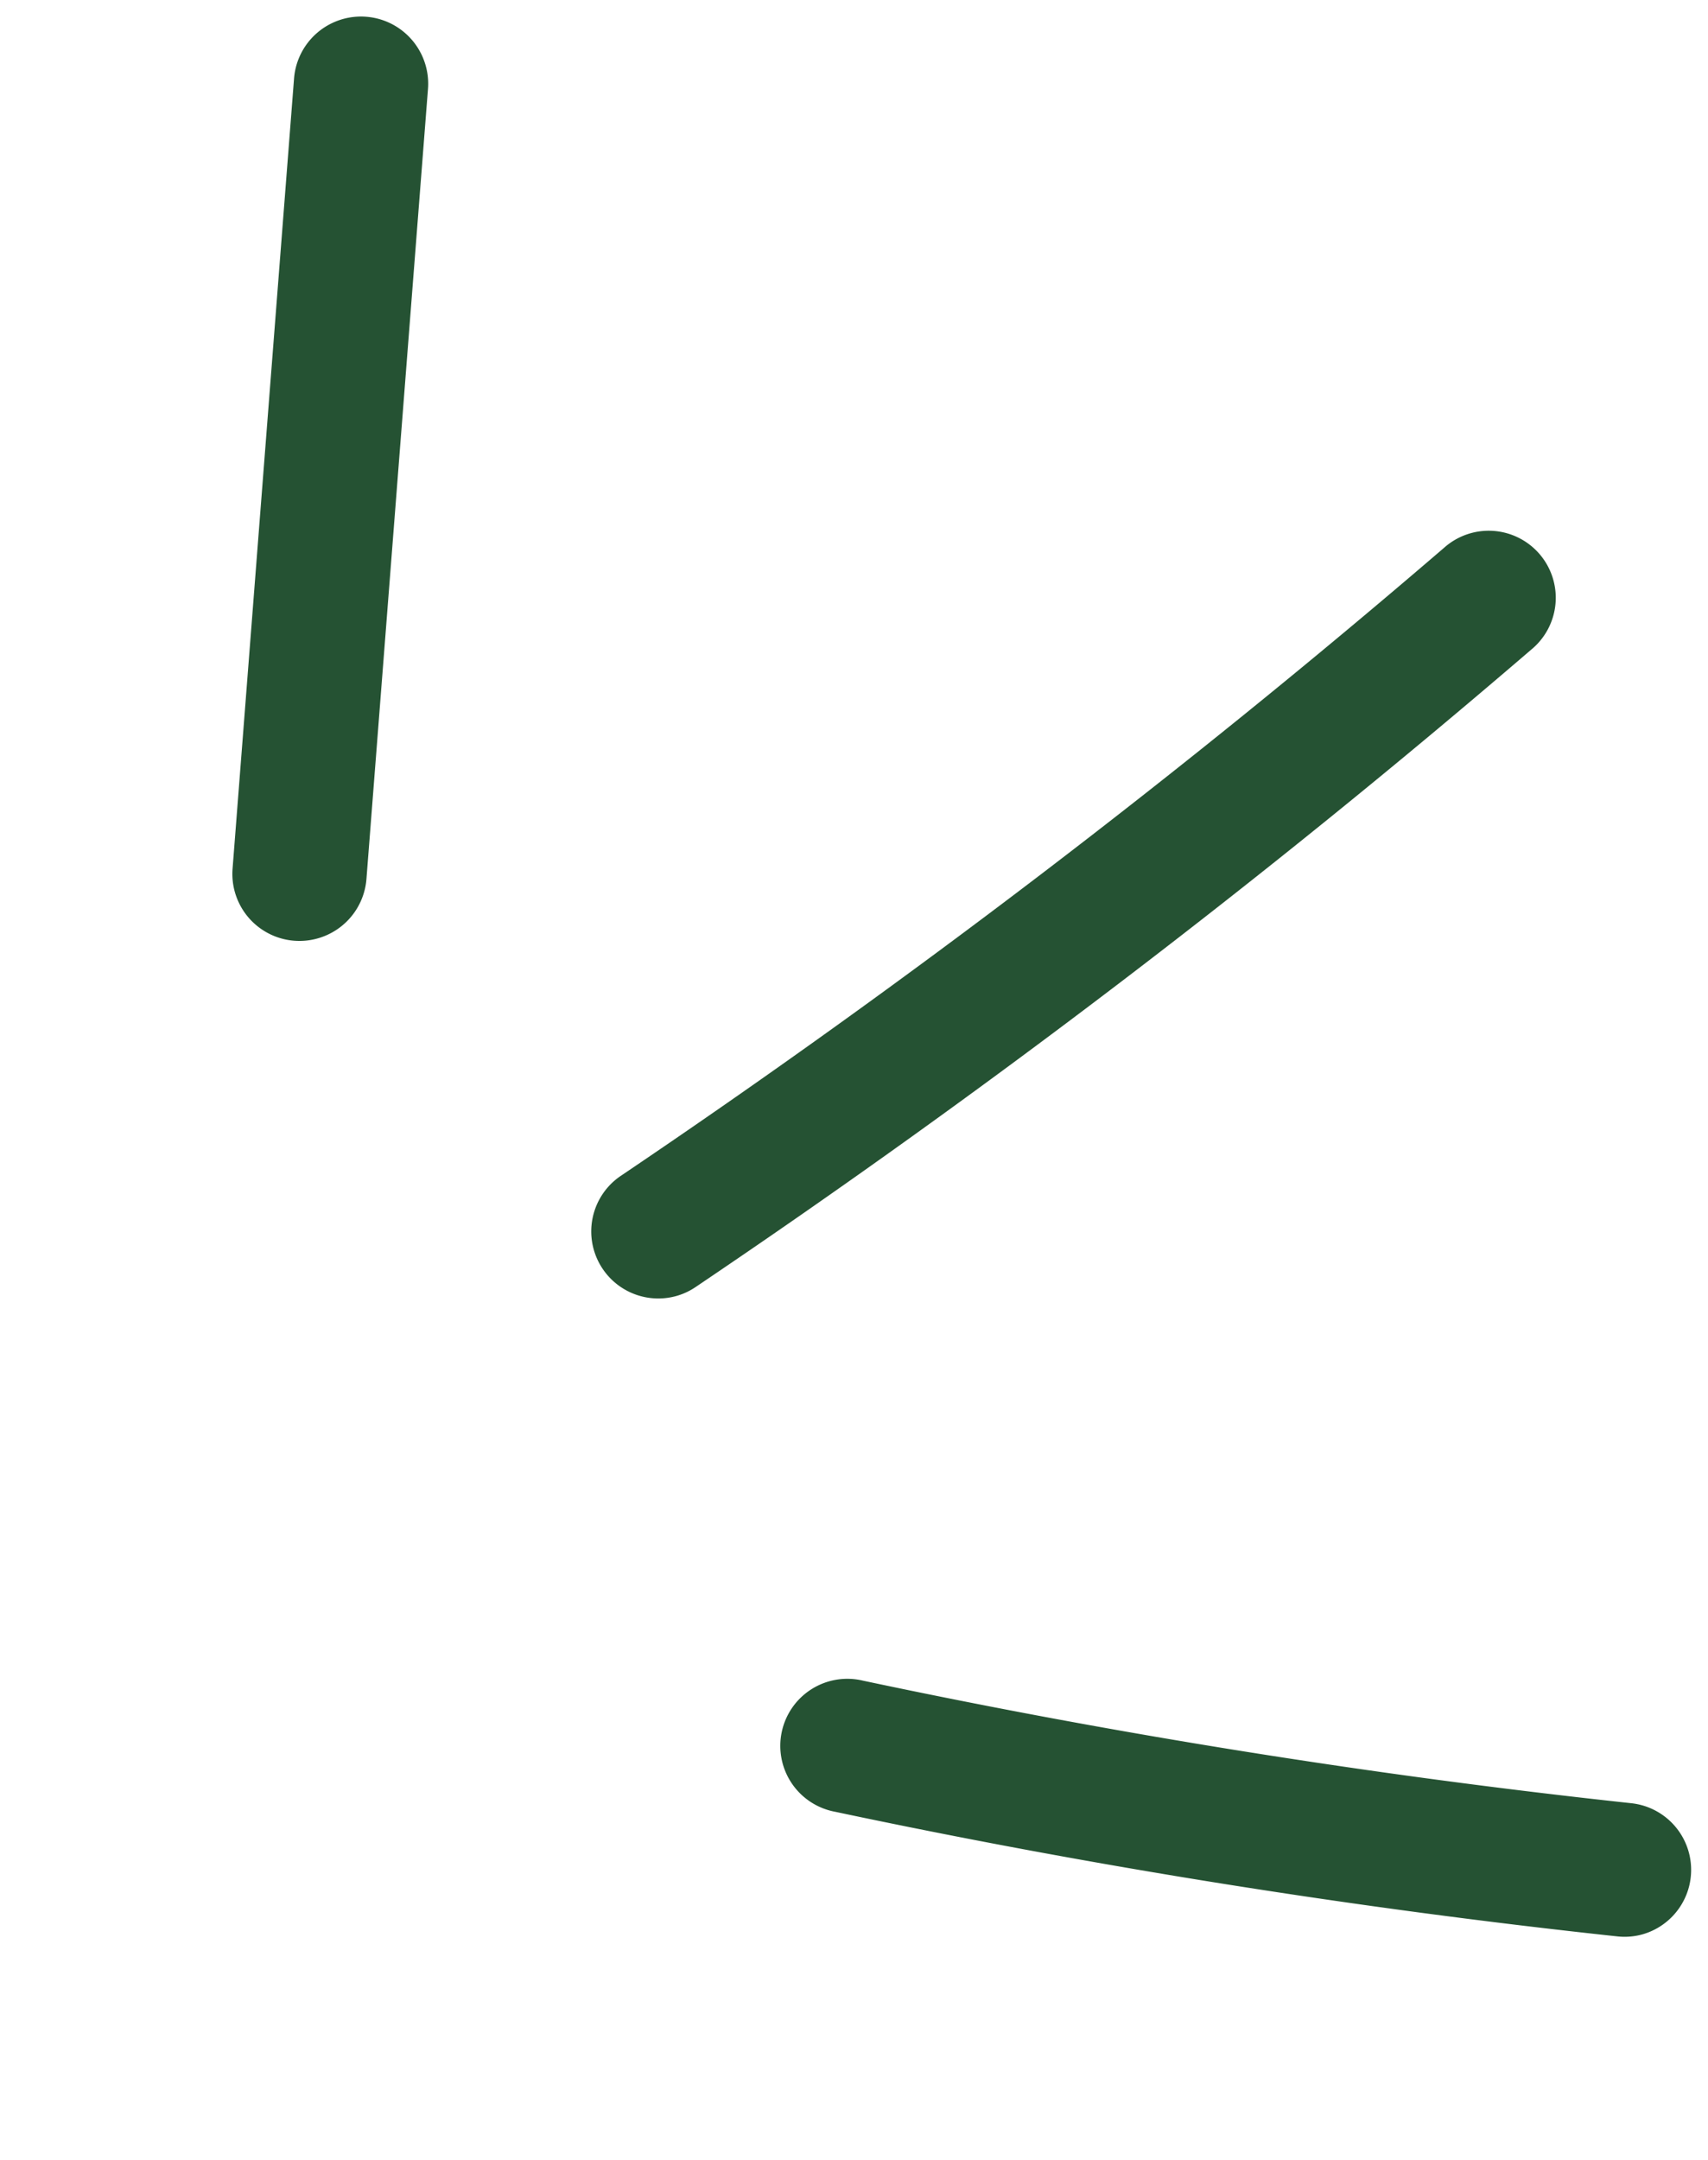 <svg xmlns="http://www.w3.org/2000/svg" width="23.213" height="29.348" viewBox="0 0 23.213 29.348"><g transform="translate(-1228.951 -780.818) rotate(-17)"><path d="M950.625,1125.539a.911.911,0,0,1-.266-1.782,120.707,120.707,0,0,0,13.193-4.889.911.911,0,1,1,.732,1.668,122.487,122.487,0,0,1-13.394,4.963A.9.9,0,0,1,950.625,1125.539Z" fill="#255233"/><path d="M960.646,1137.673a.9.9,0,0,1-.357-.074,106.012,106.012,0,0,1-9.67-4.727.911.911,0,1,1,.883-1.593,104.47,104.47,0,0,0,9.5,4.646.911.911,0,0,1-.358,1.748Z" fill="#255233"/><path d="M947.382,1119.467a.911.911,0,0,1-.848-1.244l3.938-10.023a.911.911,0,0,1,1.7.666l-3.939,10.023A.912.912,0,0,1,947.382,1119.467Z" fill="#255233"/></g></svg>